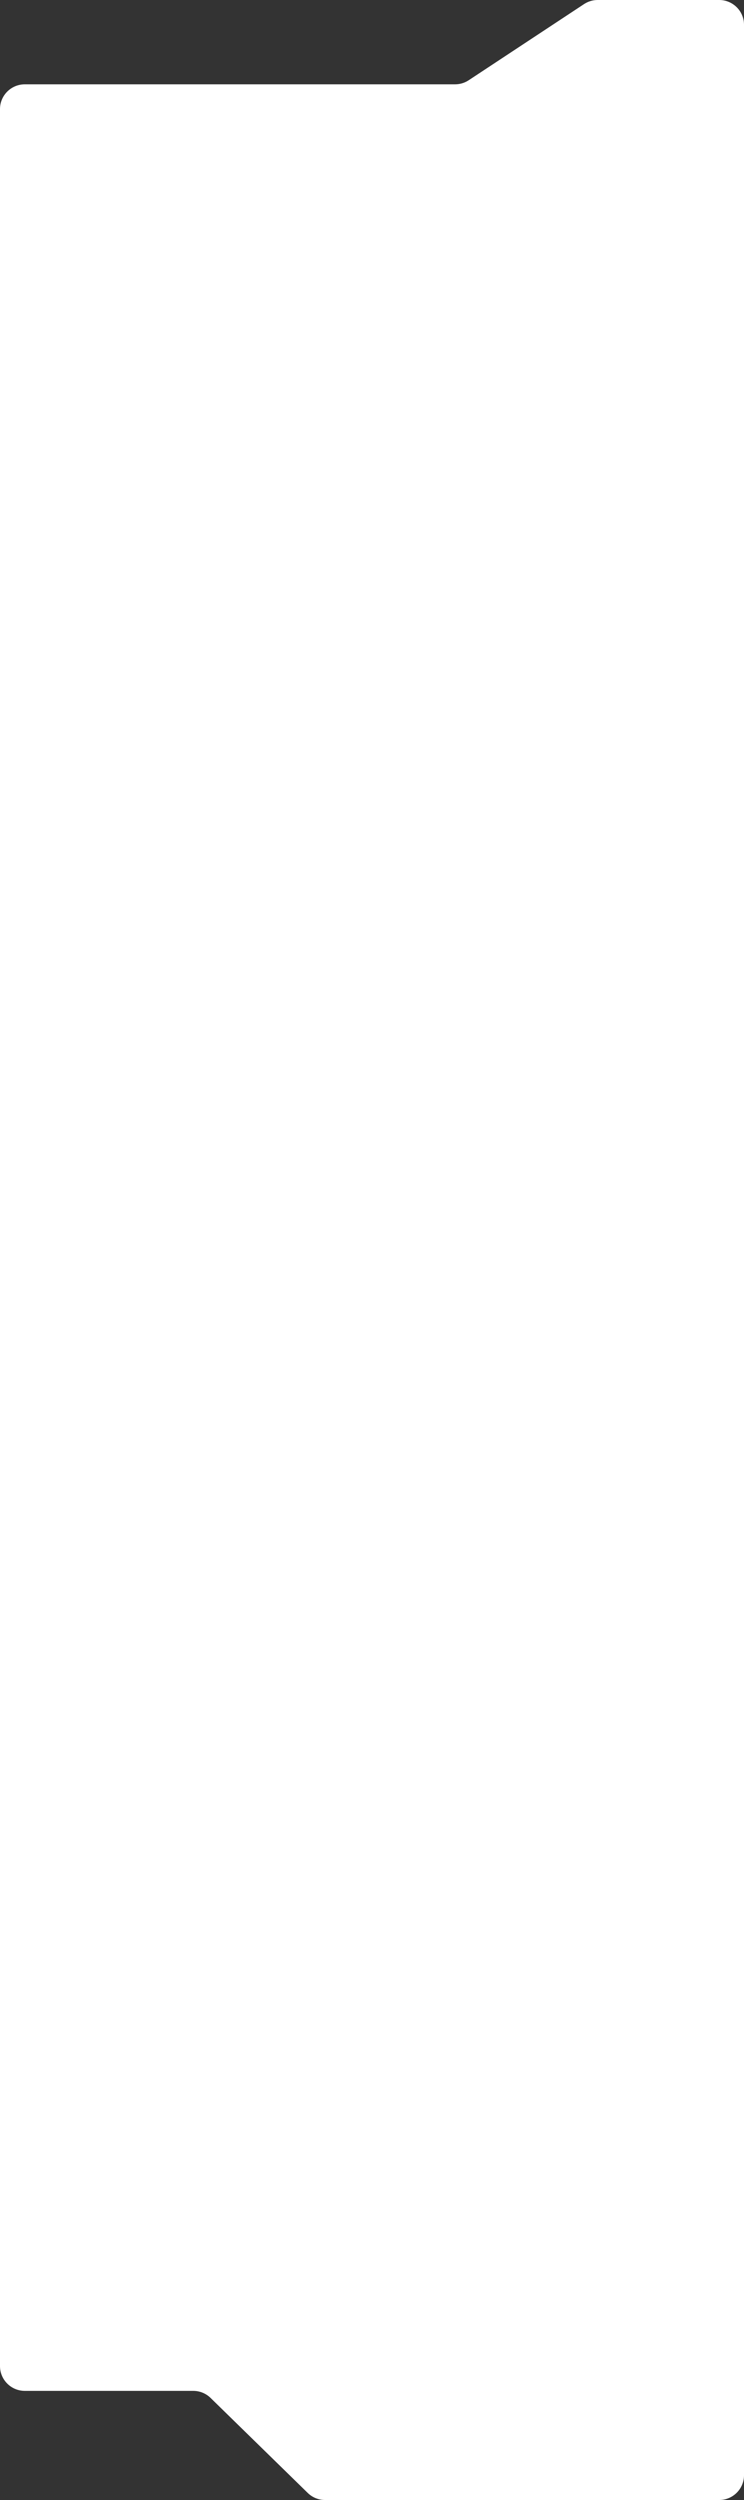 <?xml version="1.0" encoding="UTF-8"?> <svg xmlns="http://www.w3.org/2000/svg" width="300" height="1008" viewBox="0 0 300 1008" fill="none"><rect x="0" y="0" width="300" height="1008" fill="#333333" stroke="none"/> <path d="M124.085 1005.15L84.915 966.85C83.046 965.023 80.537 964 77.924 964H10C4.477 964 0 959.523 0 954V44C0 38.477 4.477 34 10 34H183.497C185.456 34 187.372 33.425 189.006 32.345L235.494 1.655C237.128 0.575 239.044 0 241.003 0H290C295.523 0 300 4.477 300 10V998C300 1003.52 295.523 1008 290 1008H131.076C128.463 1008 125.954 1006.98 124.085 1005.15Z" fill="white"></path> </svg> 